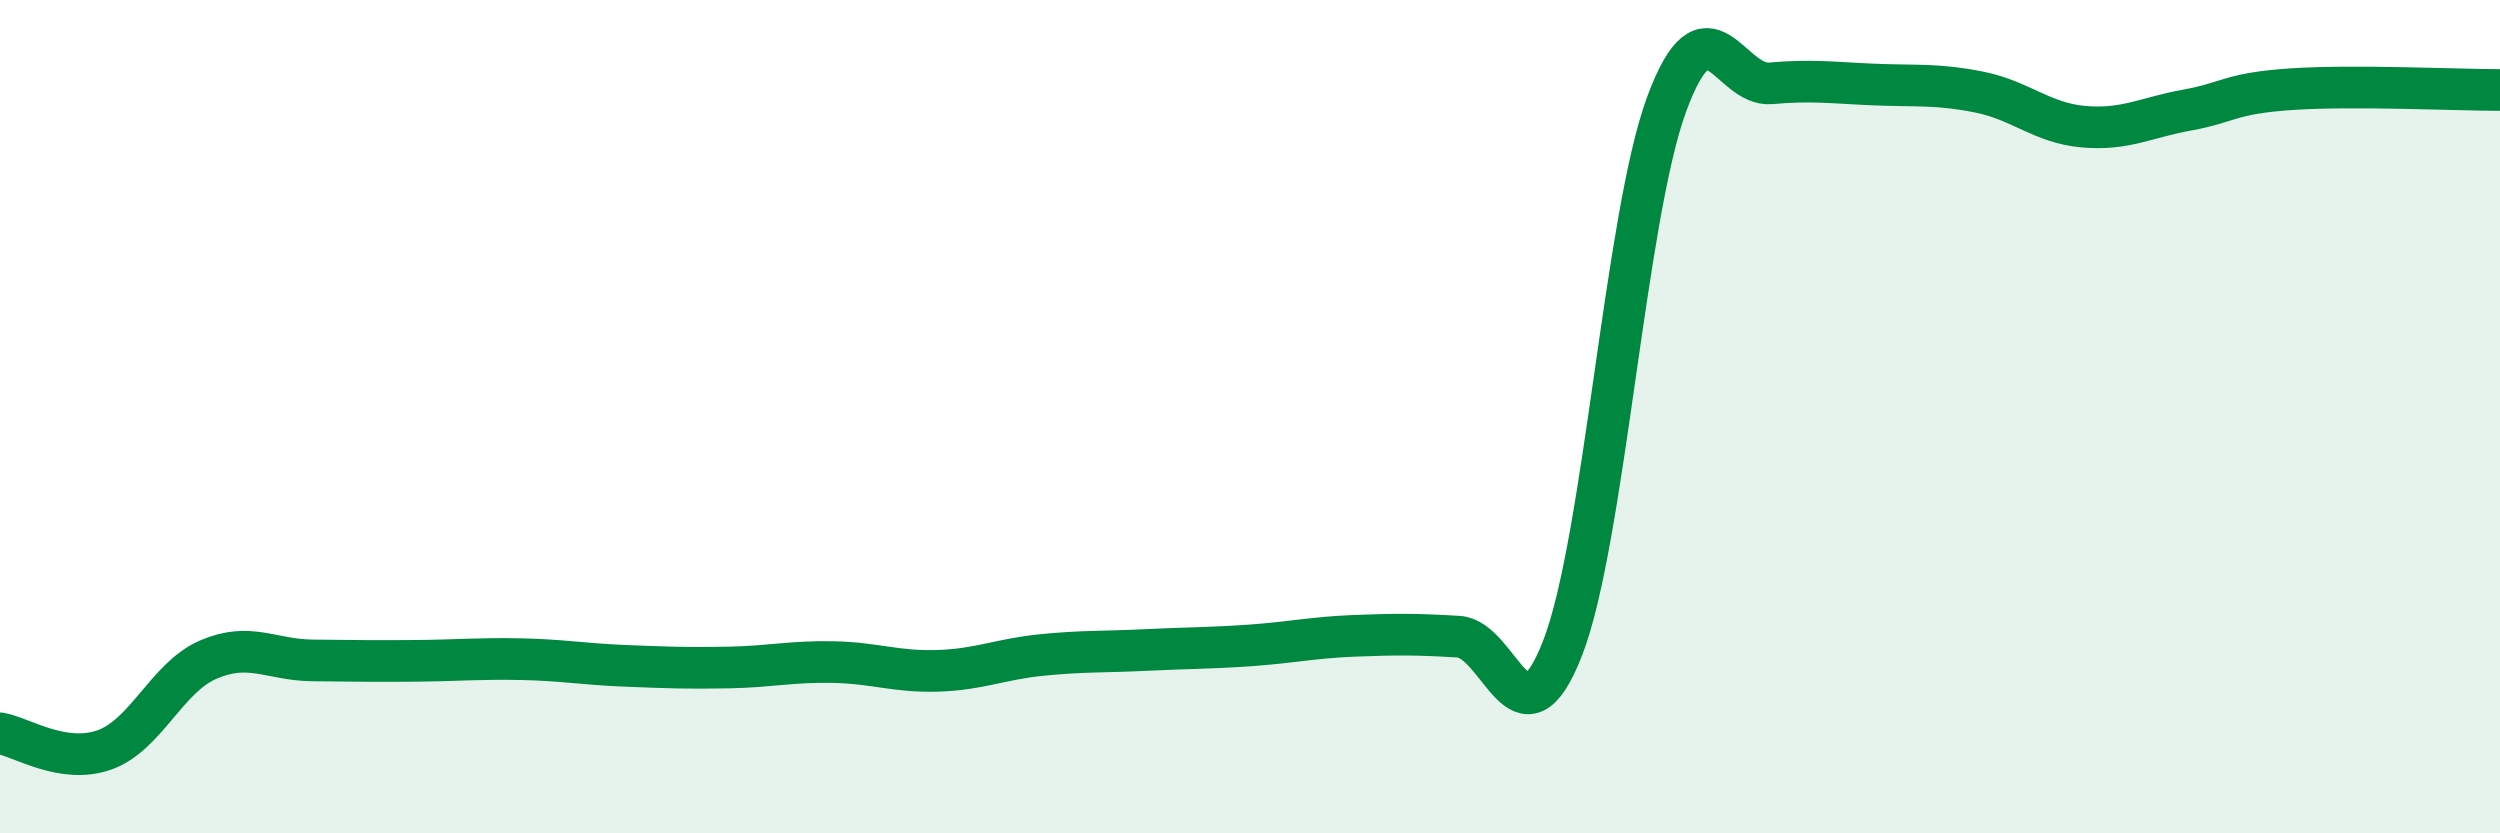
    <svg width="60" height="20" viewBox="0 0 60 20" xmlns="http://www.w3.org/2000/svg">
      <path
        d="M 0,17.6 C 0.5,17.68 1.5,18.35 2.5,18 C 3.5,17.65 4,16.26 5,15.83 C 6,15.4 6.5,15.84 7.5,15.85 C 8.5,15.86 9,15.87 10,15.86 C 11,15.85 11.5,15.8 12.5,15.82 C 13.5,15.84 14,15.94 15,15.98 C 16,16.02 16.5,16.04 17.5,16.02 C 18.5,16 19,15.87 20,15.89 C 21,15.91 21.5,16.13 22.5,16.1 C 23.5,16.07 24,15.82 25,15.72 C 26,15.62 26.5,15.65 27.5,15.6 C 28.5,15.55 29,15.56 30,15.49 C 31,15.42 31.5,15.3 32.5,15.26 C 33.5,15.22 34,15.22 35,15.28 C 36,15.34 36.5,18.12 37.5,15.56 C 38.5,13 39,5.21 40,2.5 C 41,-0.21 41.5,2.09 42.5,2 C 43.5,1.91 44,1.99 45,2.03 C 46,2.07 46.5,2.01 47.5,2.21 C 48.5,2.41 49,2.95 50,3.04 C 51,3.13 51.5,2.82 52.5,2.64 C 53.5,2.46 53.5,2.24 55,2.14 C 56.5,2.04 59,2.16 60,2.16L60 20L0 20Z"
        fill="#008740"
        opacity="0.1"
        stroke-linecap="round"
        stroke-linejoin="round"
      />
      <path
        d="M 0,17.6 C 0.5,17.68 1.5,18.35 2.5,18 C 3.5,17.65 4,16.26 5,15.83 C 6,15.4 6.5,15.84 7.5,15.85 C 8.5,15.86 9,15.87 10,15.86 C 11,15.85 11.5,15.8 12.5,15.82 C 13.5,15.84 14,15.94 15,15.98 C 16,16.02 16.5,16.04 17.5,16.02 C 18.5,16 19,15.87 20,15.89 C 21,15.91 21.5,16.13 22.5,16.1 C 23.5,16.07 24,15.82 25,15.72 C 26,15.62 26.5,15.65 27.5,15.6 C 28.5,15.55 29,15.56 30,15.49 C 31,15.42 31.5,15.3 32.5,15.26 C 33.5,15.22 34,15.22 35,15.28 C 36,15.34 36.5,18.12 37.5,15.56 C 38.5,13 39,5.21 40,2.5 C 41,-0.21 41.5,2.09 42.5,2 C 43.5,1.91 44,1.99 45,2.03 C 46,2.07 46.5,2.01 47.5,2.21 C 48.5,2.41 49,2.95 50,3.04 C 51,3.13 51.5,2.82 52.5,2.64 C 53.5,2.46 53.5,2.24 55,2.14 C 56.5,2.04 59,2.16 60,2.16"
        stroke="#008740"
        stroke-width="1"
        fill="none"
        stroke-linecap="round"
        stroke-linejoin="round"
      />
    </svg>
  